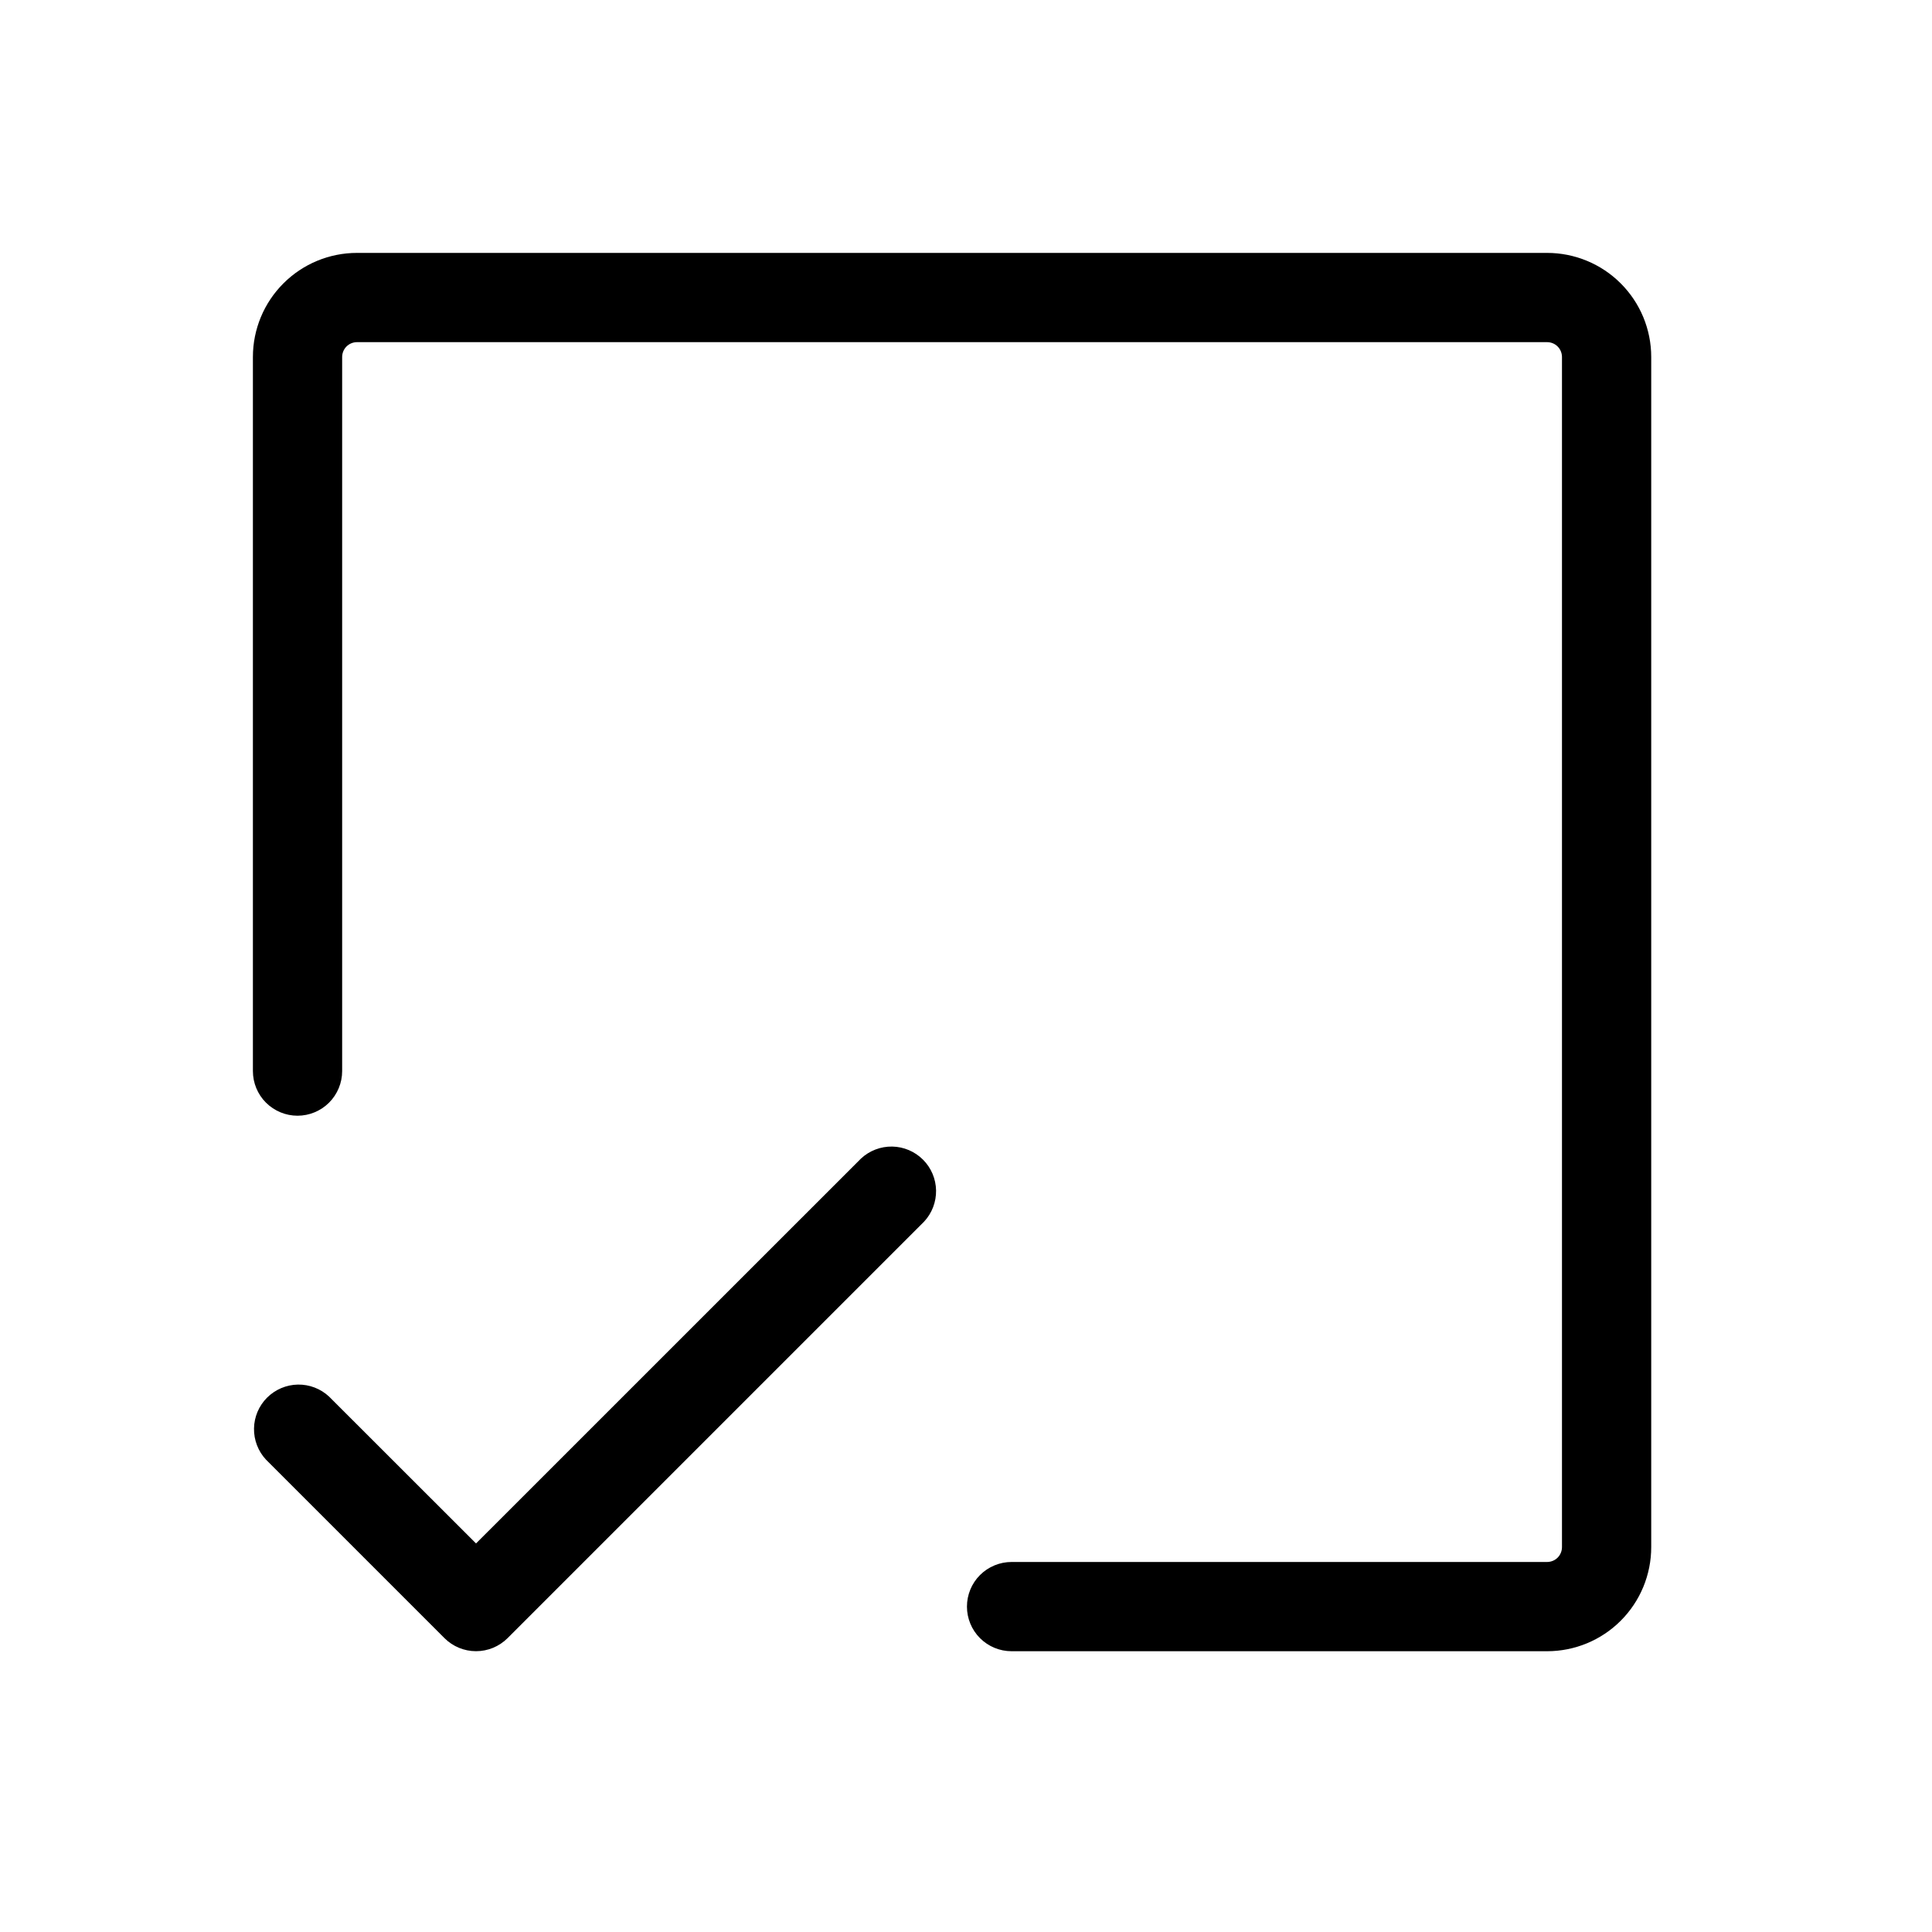 <svg xmlns="http://www.w3.org/2000/svg" width="61" height="61" viewBox="0 0 61 61" fill="none"><path d="M52.135 11.272V48.847C52.135 49.719 51.789 50.556 51.172 51.172C50.556 51.789 49.719 52.135 48.847 52.135H31.939C31.565 52.135 31.207 51.987 30.942 51.722C30.678 51.458 30.53 51.1 30.53 50.726C30.53 50.352 30.678 49.994 30.942 49.73C31.207 49.466 31.565 49.317 31.939 49.317H48.847C48.972 49.317 49.092 49.268 49.18 49.18C49.268 49.092 49.317 48.972 49.317 48.847V11.272C49.317 11.148 49.268 11.028 49.18 10.94C49.092 10.852 48.972 10.803 48.847 10.803H11.272C11.148 10.803 11.028 10.852 10.94 10.94C10.852 11.028 10.803 11.148 10.803 11.272V33.817C10.803 34.191 10.654 34.55 10.39 34.814C10.126 35.078 9.767 35.227 9.394 35.227C9.02 35.227 8.662 35.078 8.397 34.814C8.133 34.55 7.985 34.191 7.985 33.817V11.272C7.985 10.4 8.331 9.564 8.948 8.948C9.564 8.331 10.4 7.985 11.272 7.985H48.847C49.719 7.985 50.556 8.331 51.172 8.948C51.789 9.564 52.135 10.4 52.135 11.272ZM27.185 36.579L15.03 48.732L10.389 44.094C10.122 43.845 9.769 43.71 9.404 43.716C9.039 43.723 8.691 43.871 8.432 44.129C8.174 44.387 8.026 44.735 8.02 45.1C8.014 45.465 8.149 45.819 8.398 46.086L14.034 51.722C14.298 51.986 14.656 52.134 15.03 52.134C15.403 52.134 15.761 51.986 16.026 51.722L29.177 38.571C29.426 38.304 29.561 37.95 29.555 37.585C29.548 37.22 29.401 36.872 29.142 36.614C28.884 36.356 28.536 36.208 28.171 36.201C27.806 36.195 27.453 36.33 27.185 36.579Z" fill="black"></path></svg>